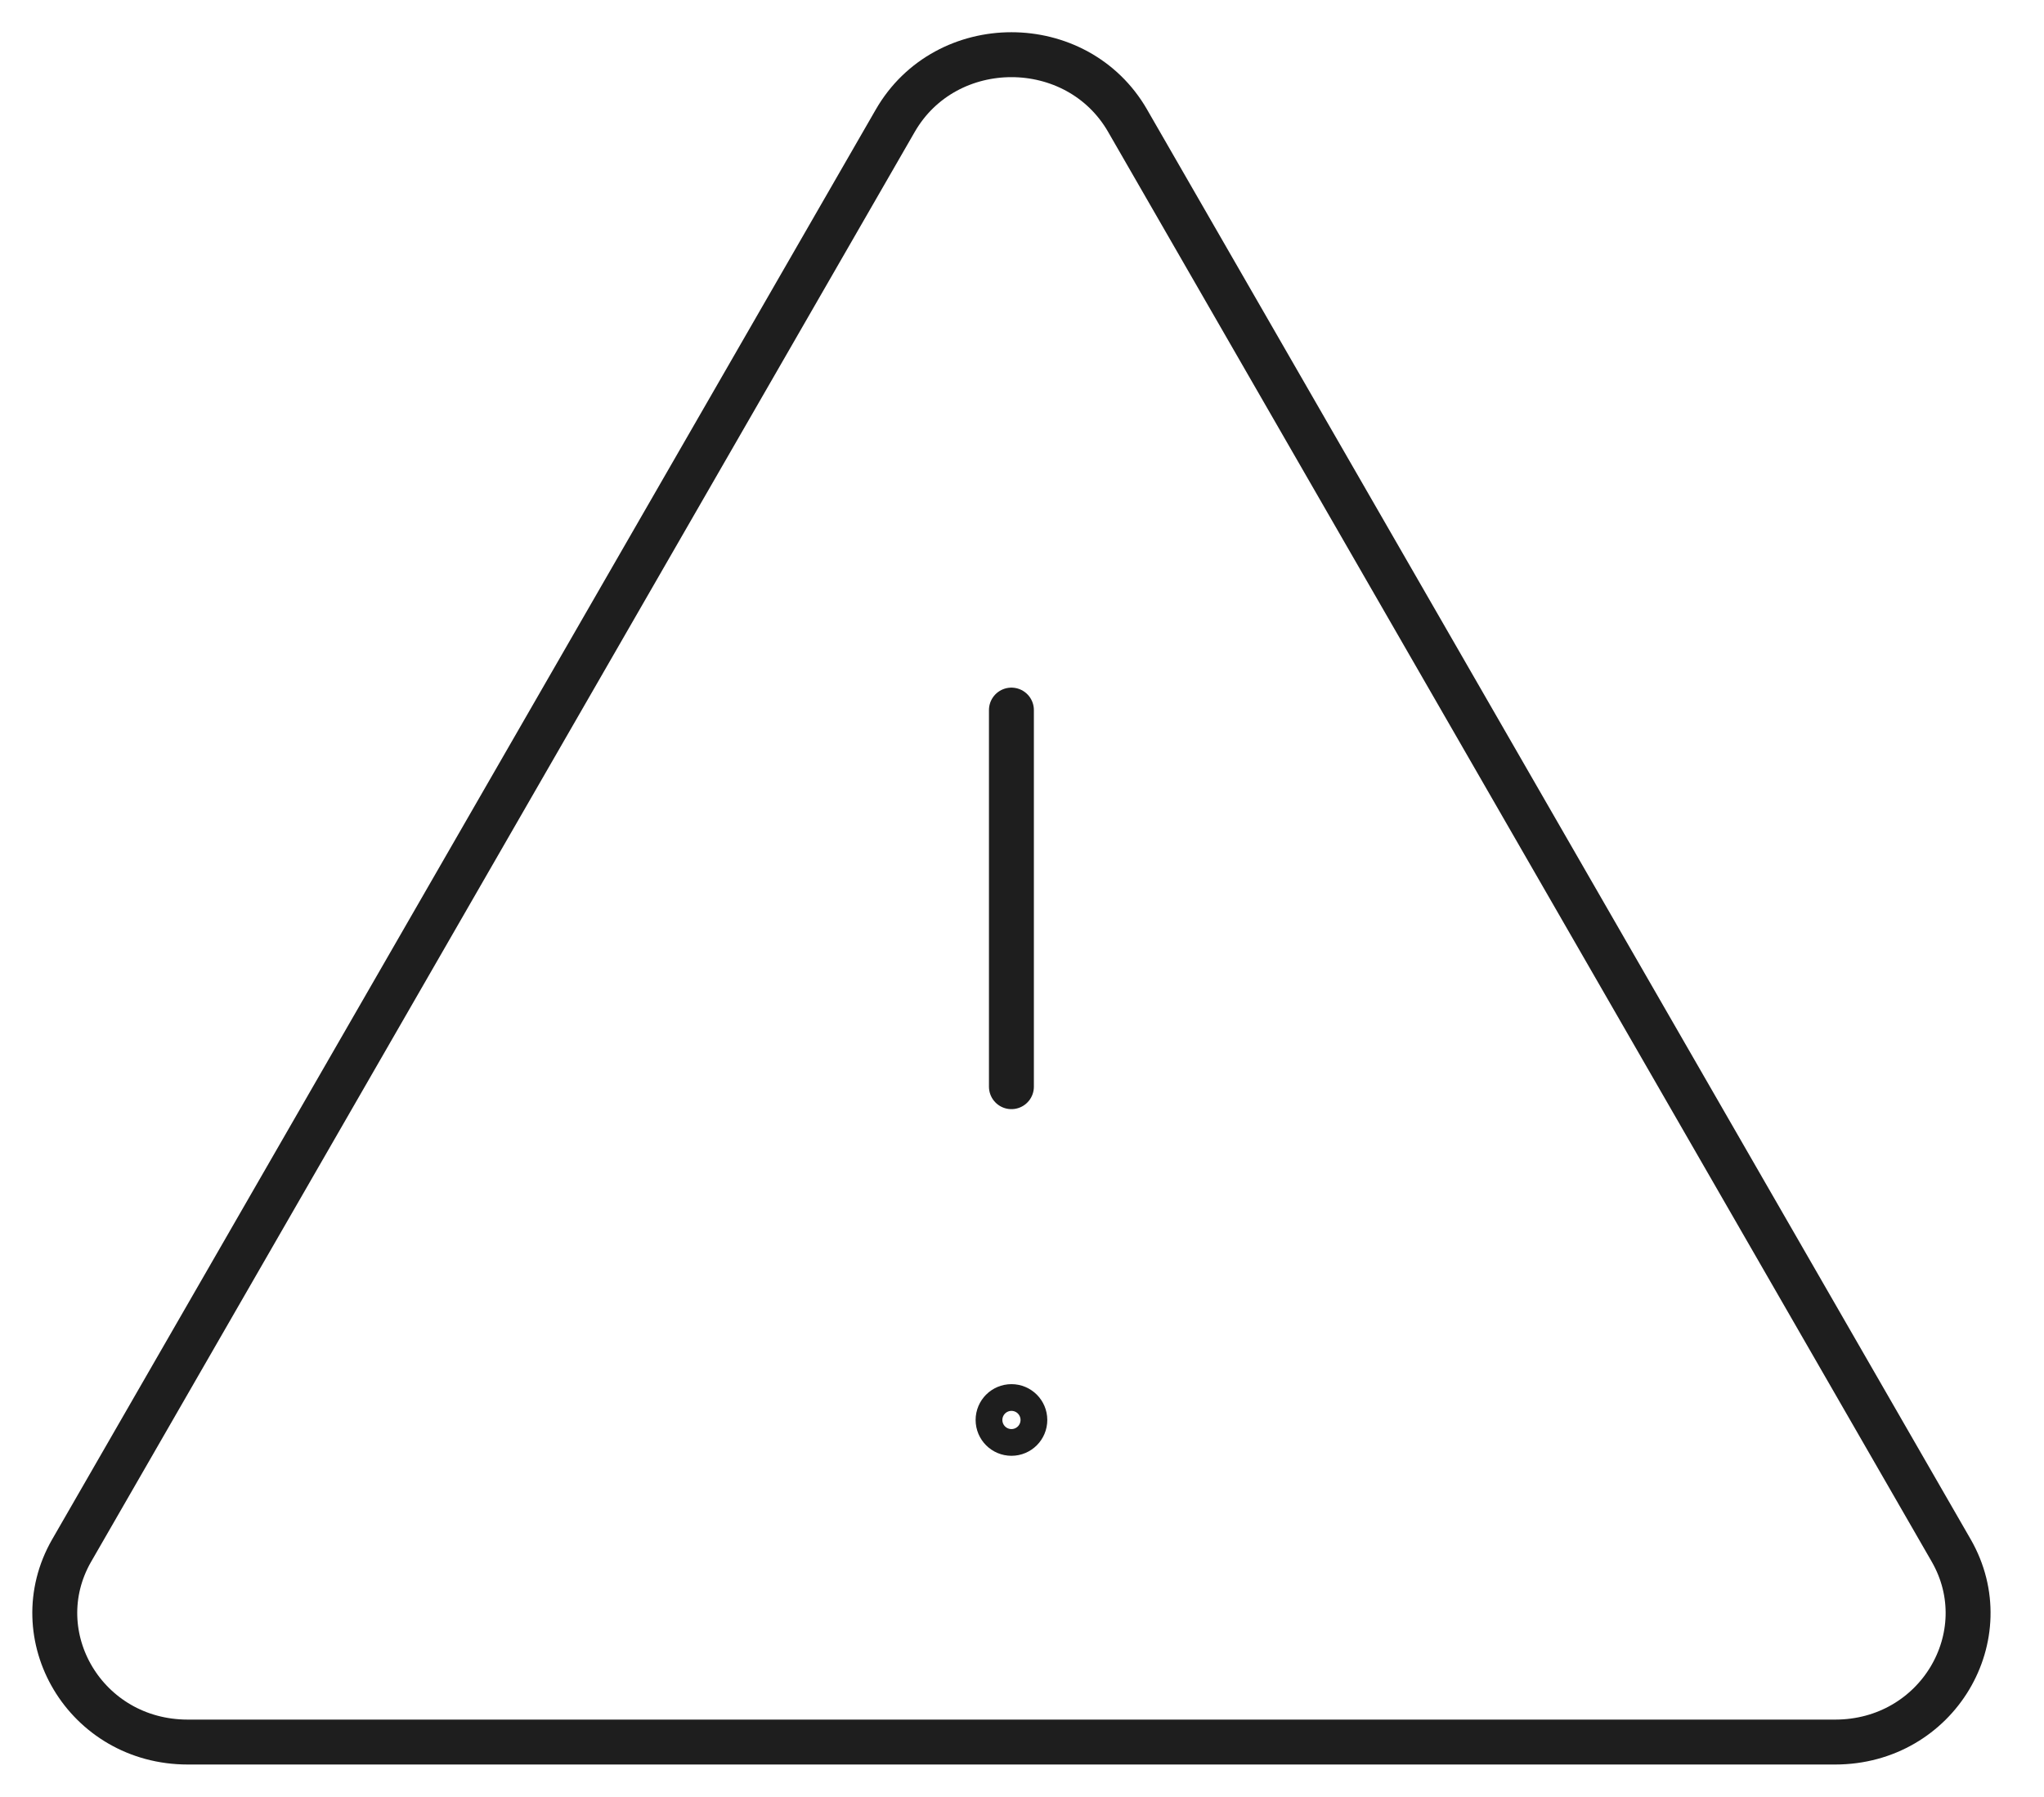 <svg width="91" height="80" viewBox="0 0 91 80" fill="none" xmlns="http://www.w3.org/2000/svg">
<path d="M50.204 5.378L50.204 5.379L86.871 69.036C89.038 72.817 86.264 77.561 81.698 77.561H8.362C3.796 77.561 1.022 72.818 3.188 69.037C3.188 69.037 3.188 69.037 3.189 69.036L39.855 5.379L39.856 5.378C42.112 1.454 47.947 1.454 50.204 5.378Z" stroke="#1E1E1E" stroke-width="2" stroke-linecap="round" stroke-linejoin="round"/>
<path d="M45.029 48.382V31.615" stroke="#1E1E1E" stroke-width="2" stroke-linecap="round" stroke-linejoin="round"/>
<path d="M45.626 63.221C45.626 63.55 45.36 63.816 45.031 63.816C44.702 63.816 44.435 63.55 44.435 63.221C44.435 62.892 44.702 62.626 45.031 62.626C45.36 62.626 45.626 62.892 45.626 63.221Z" stroke="#1E1E1E" stroke-width="2" stroke-miterlimit="10"/>
</svg>
